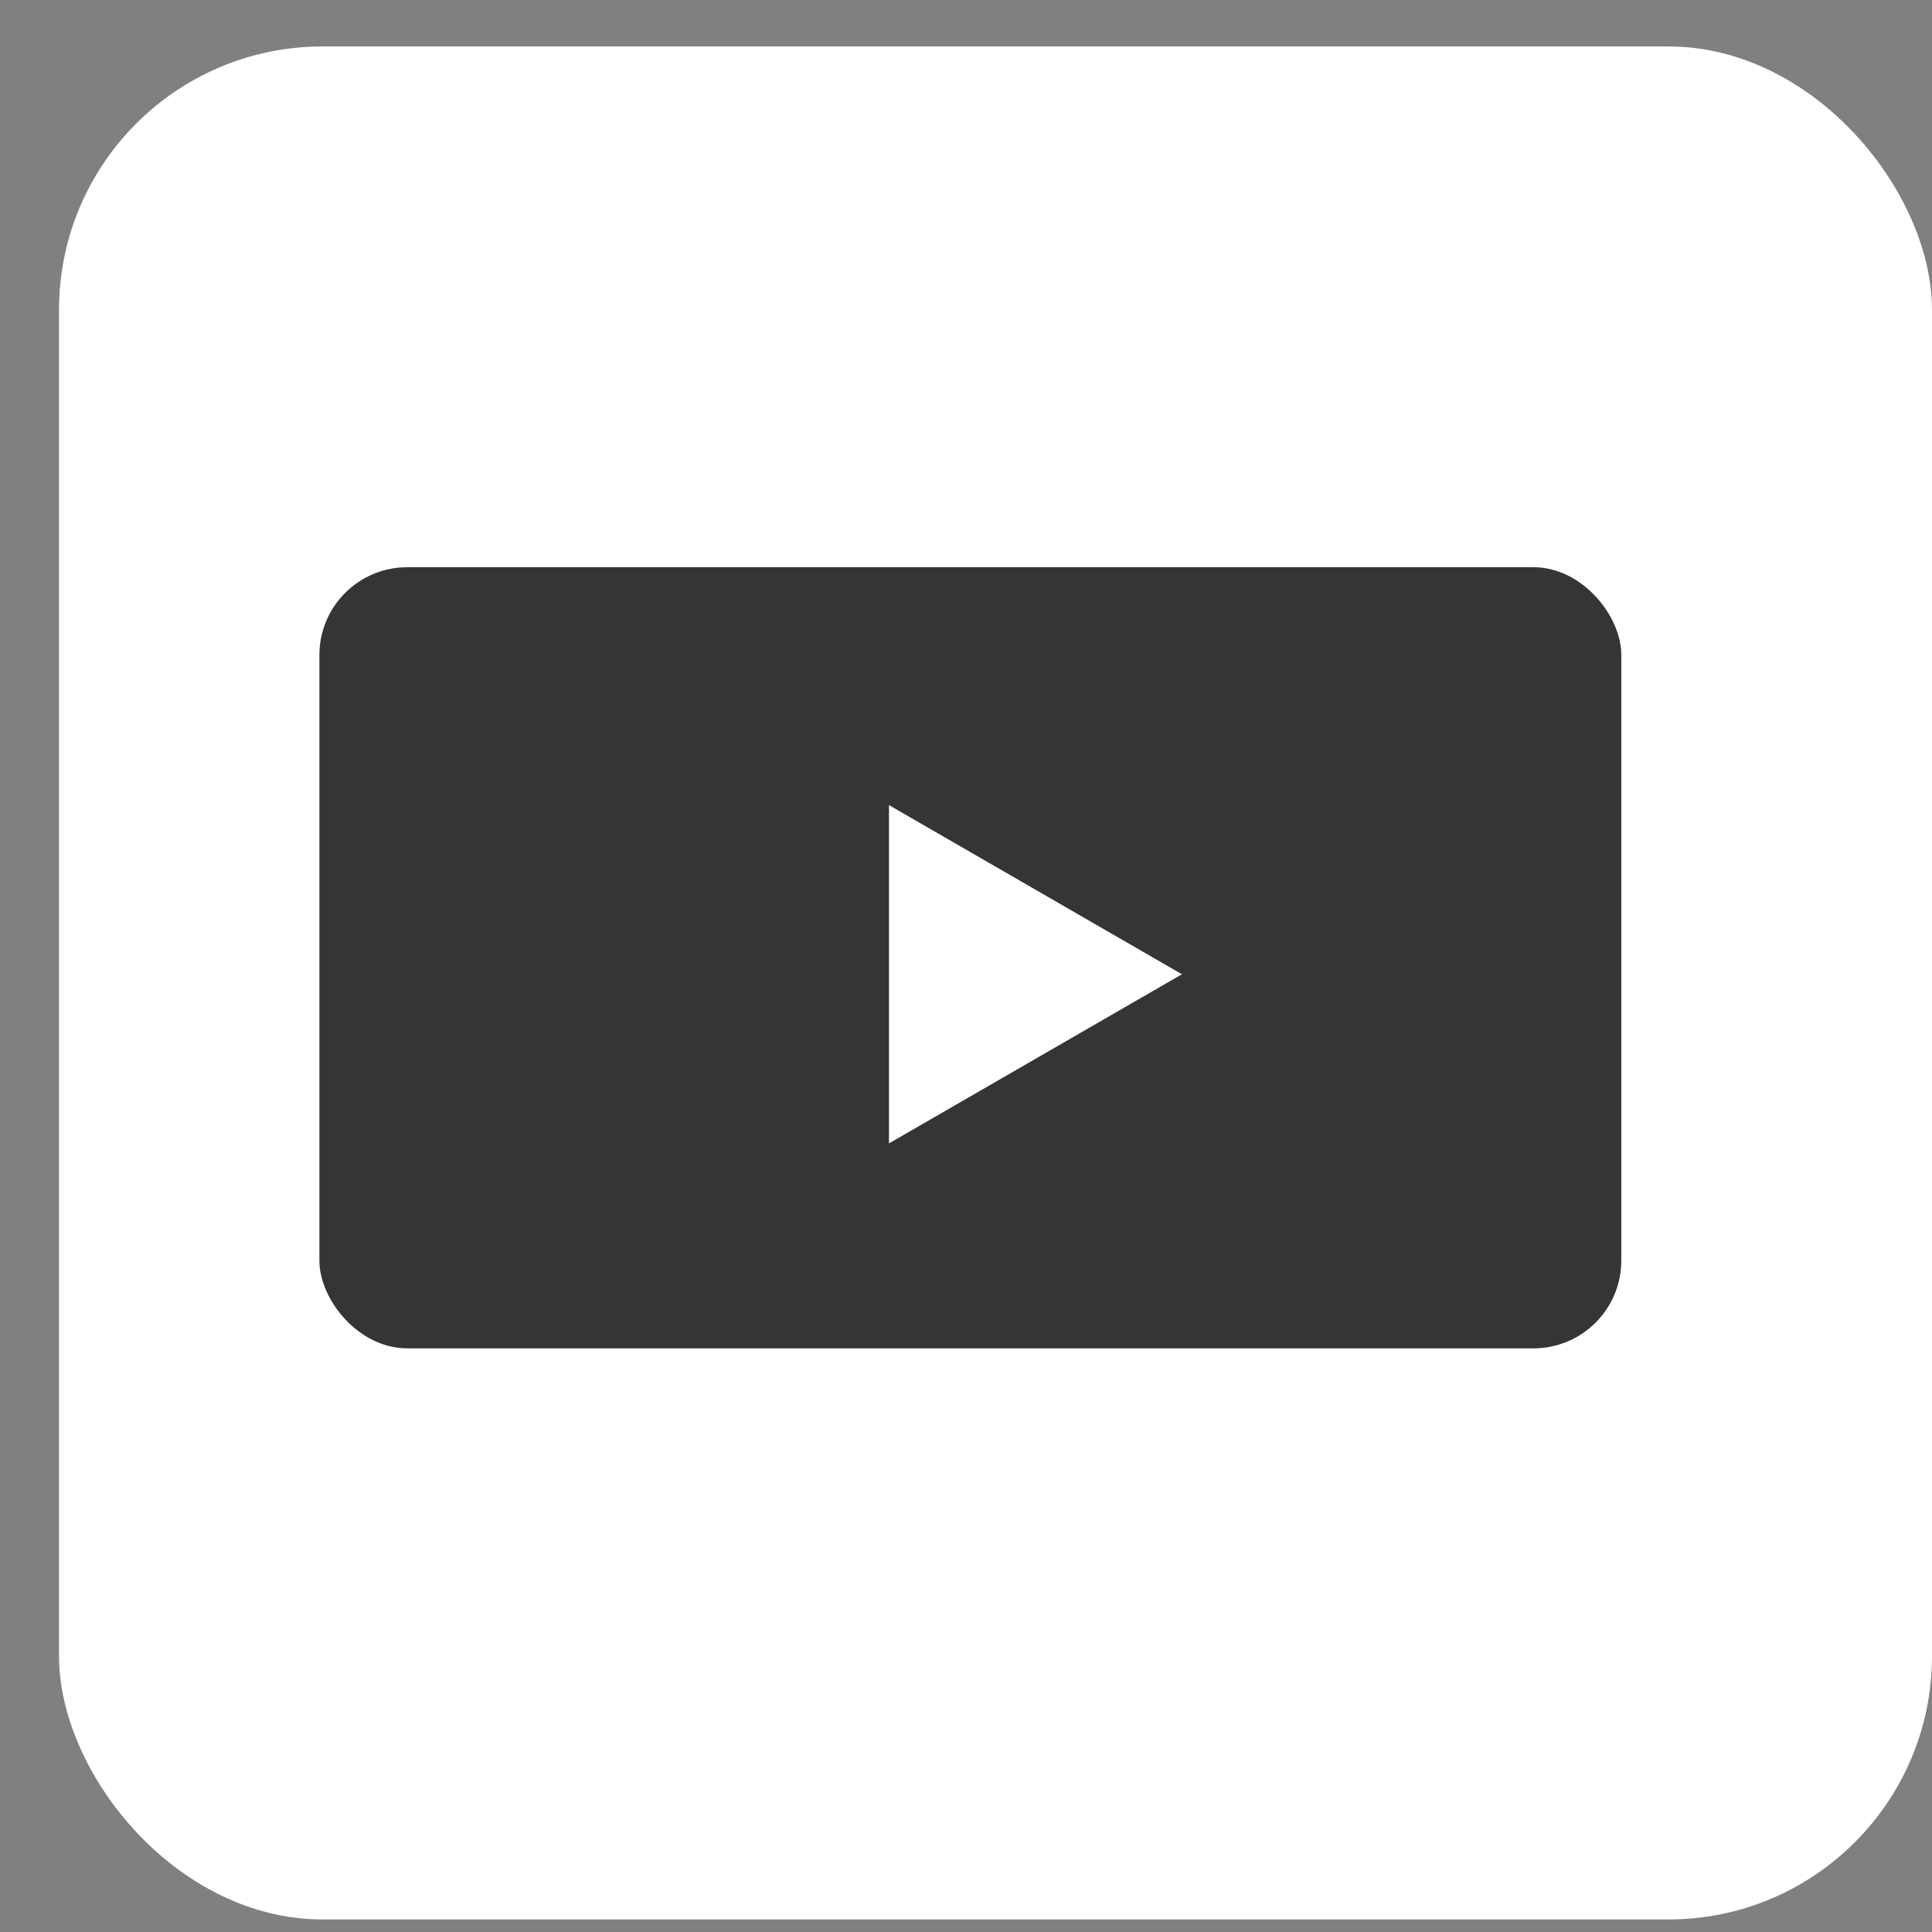 <?xml version="1.0" encoding="UTF-8"?> <svg xmlns="http://www.w3.org/2000/svg" width="22" height="22" viewBox="0 0 22 22" fill="none"><rect x="0" y="0" width="22" height="22" fill="#808080" stroke="none"/><rect x="0.672" y="0.529" width="21.328" height="21.328" rx="3" fill="white"></rect><rect x="3.637" y="6.459" width="14.825" height="8.895" rx="1" fill="#353535"></rect><path d="M13.459 11.094L10.123 13.02L10.123 9.168L13.459 11.094Z" fill="white"></path></svg> 